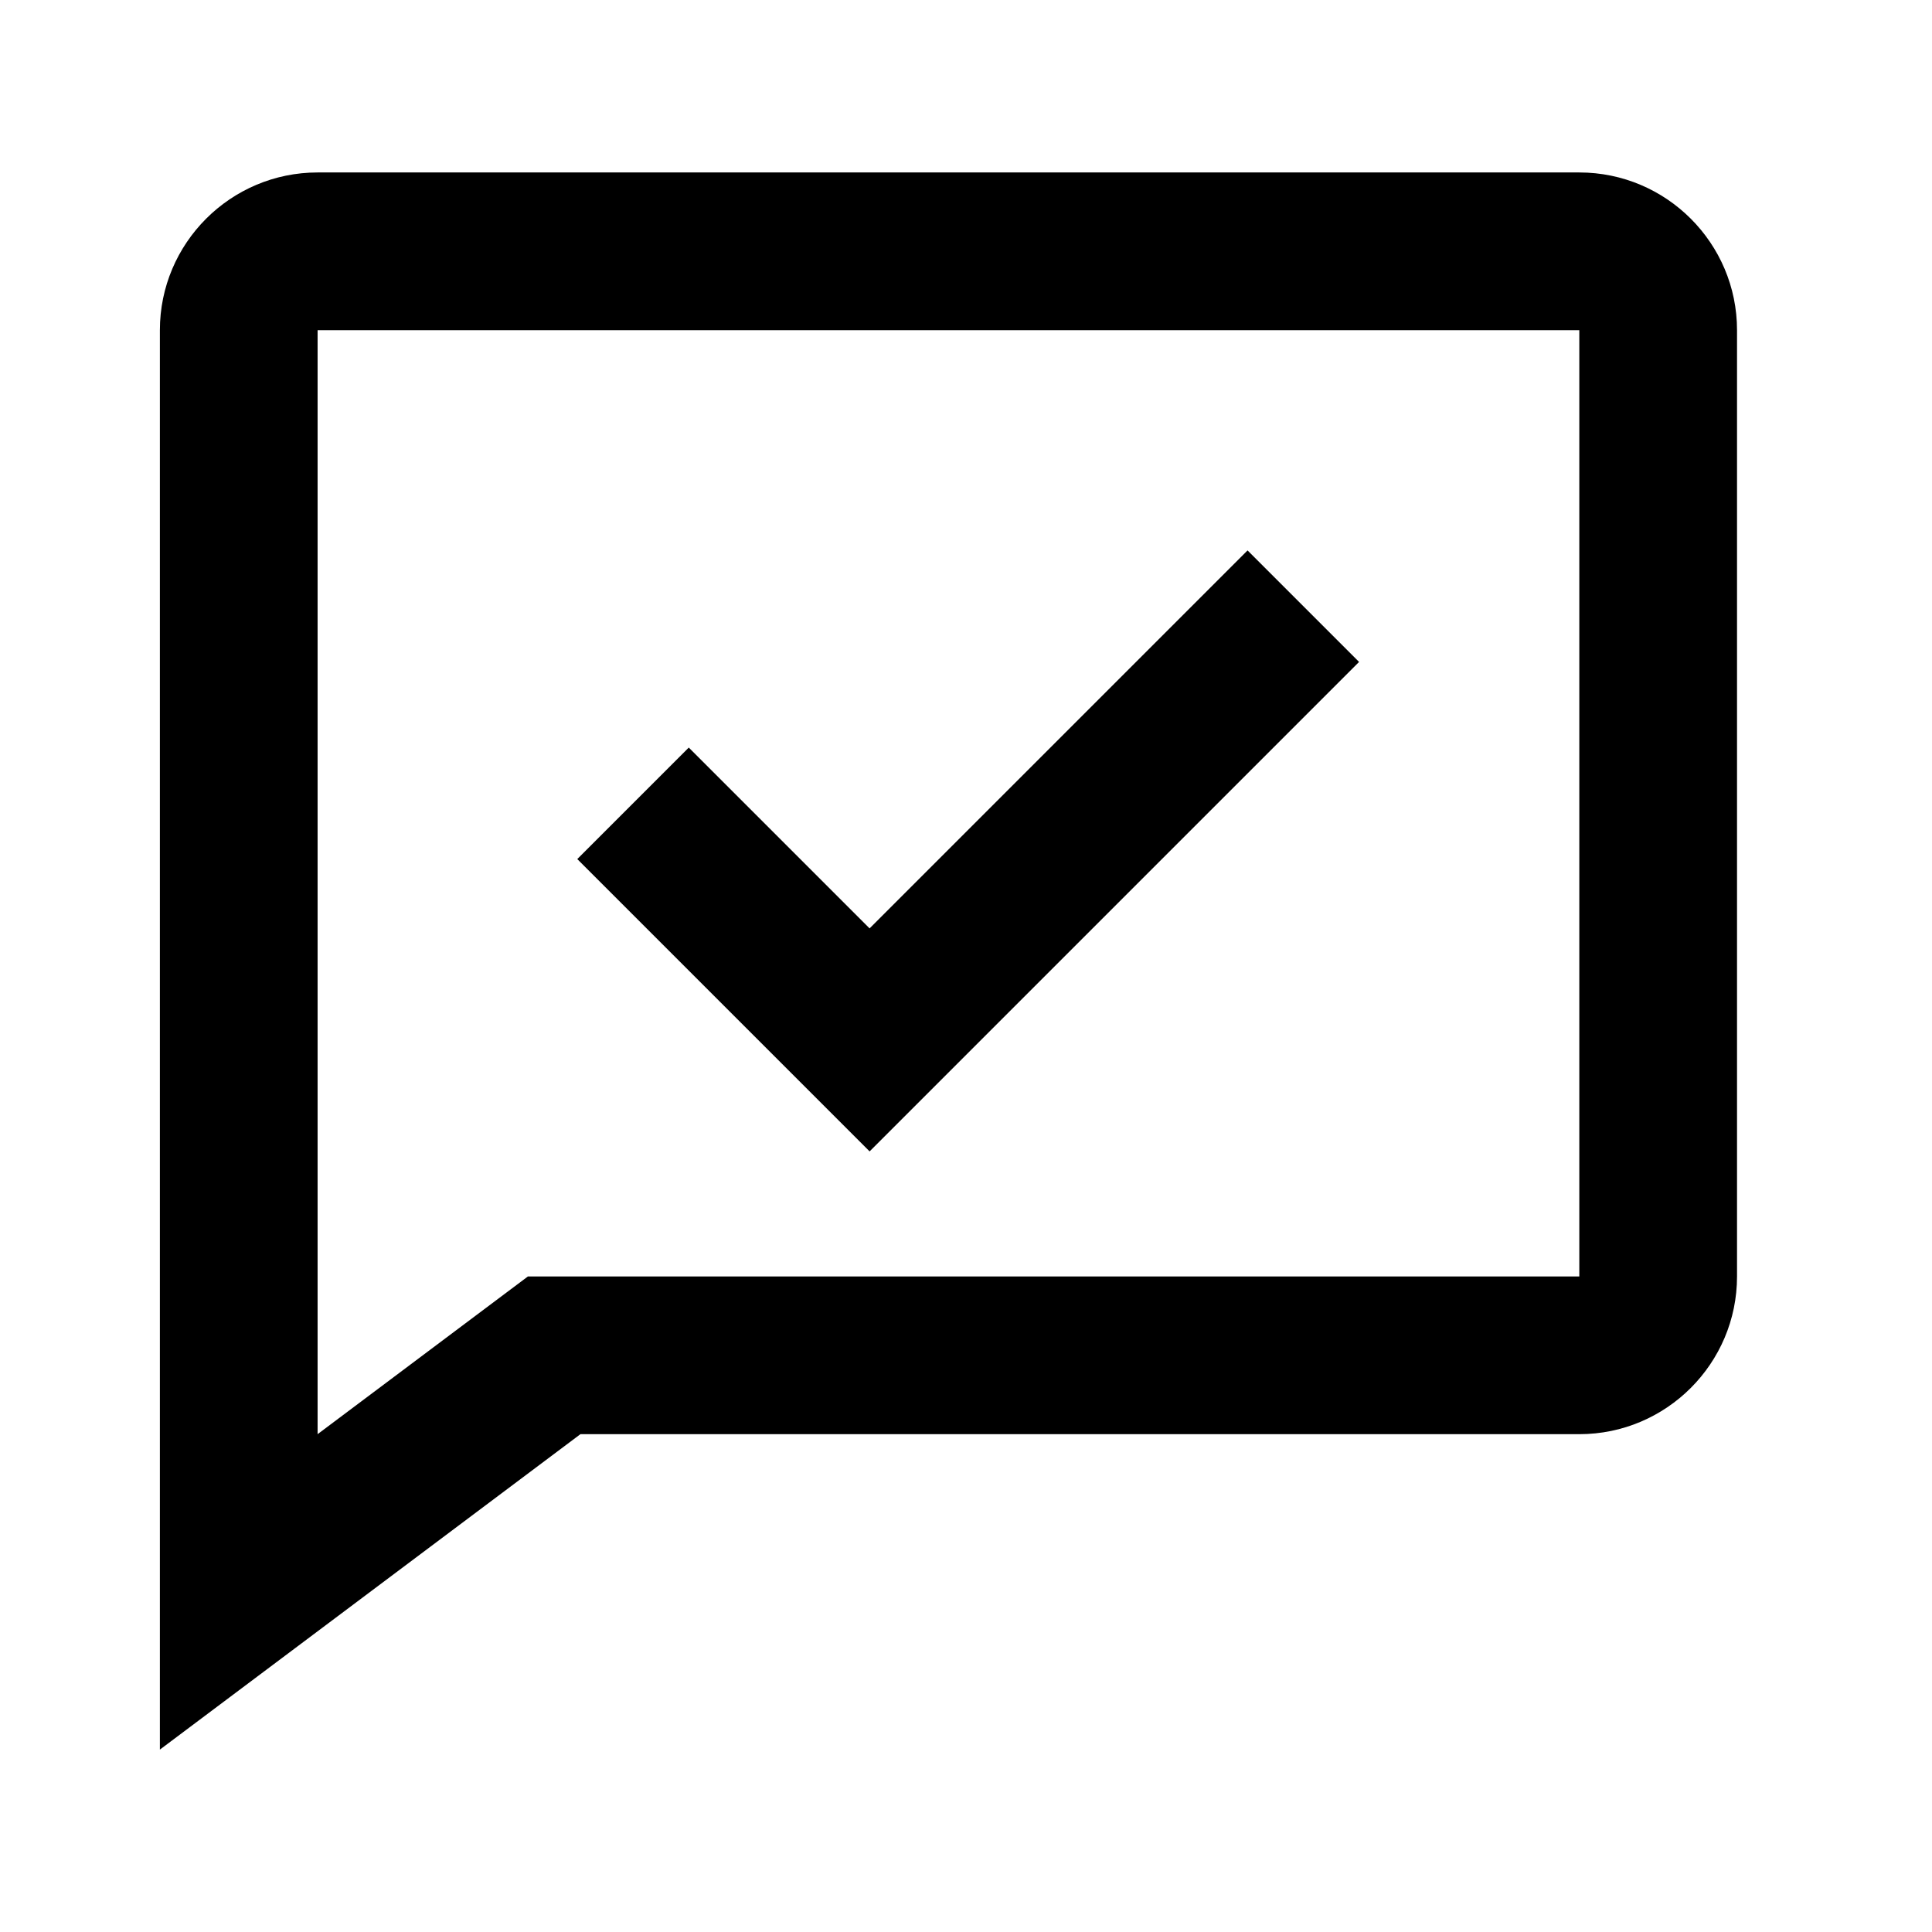 <svg width="49" height="49" viewBox="0 0 49 49" fill="none" xmlns="http://www.w3.org/2000/svg">
<path d="M34.469 16.788L31.641 13.96L22.055 23.546L17.469 18.96L14.641 21.788L22.055 29.202L34.469 16.788Z" fill="black"/>
<path d="M40.055 4.374H8.055C5.849 4.374 4.055 6.168 4.055 8.374V44.374L14.721 36.374H40.055C42.261 36.374 44.055 34.58 44.055 32.374V8.374C44.055 6.168 42.261 4.374 40.055 4.374ZM40.055 32.374H13.389L8.055 36.374V8.374H40.055V32.374Z" fill="black"/>
</svg>
